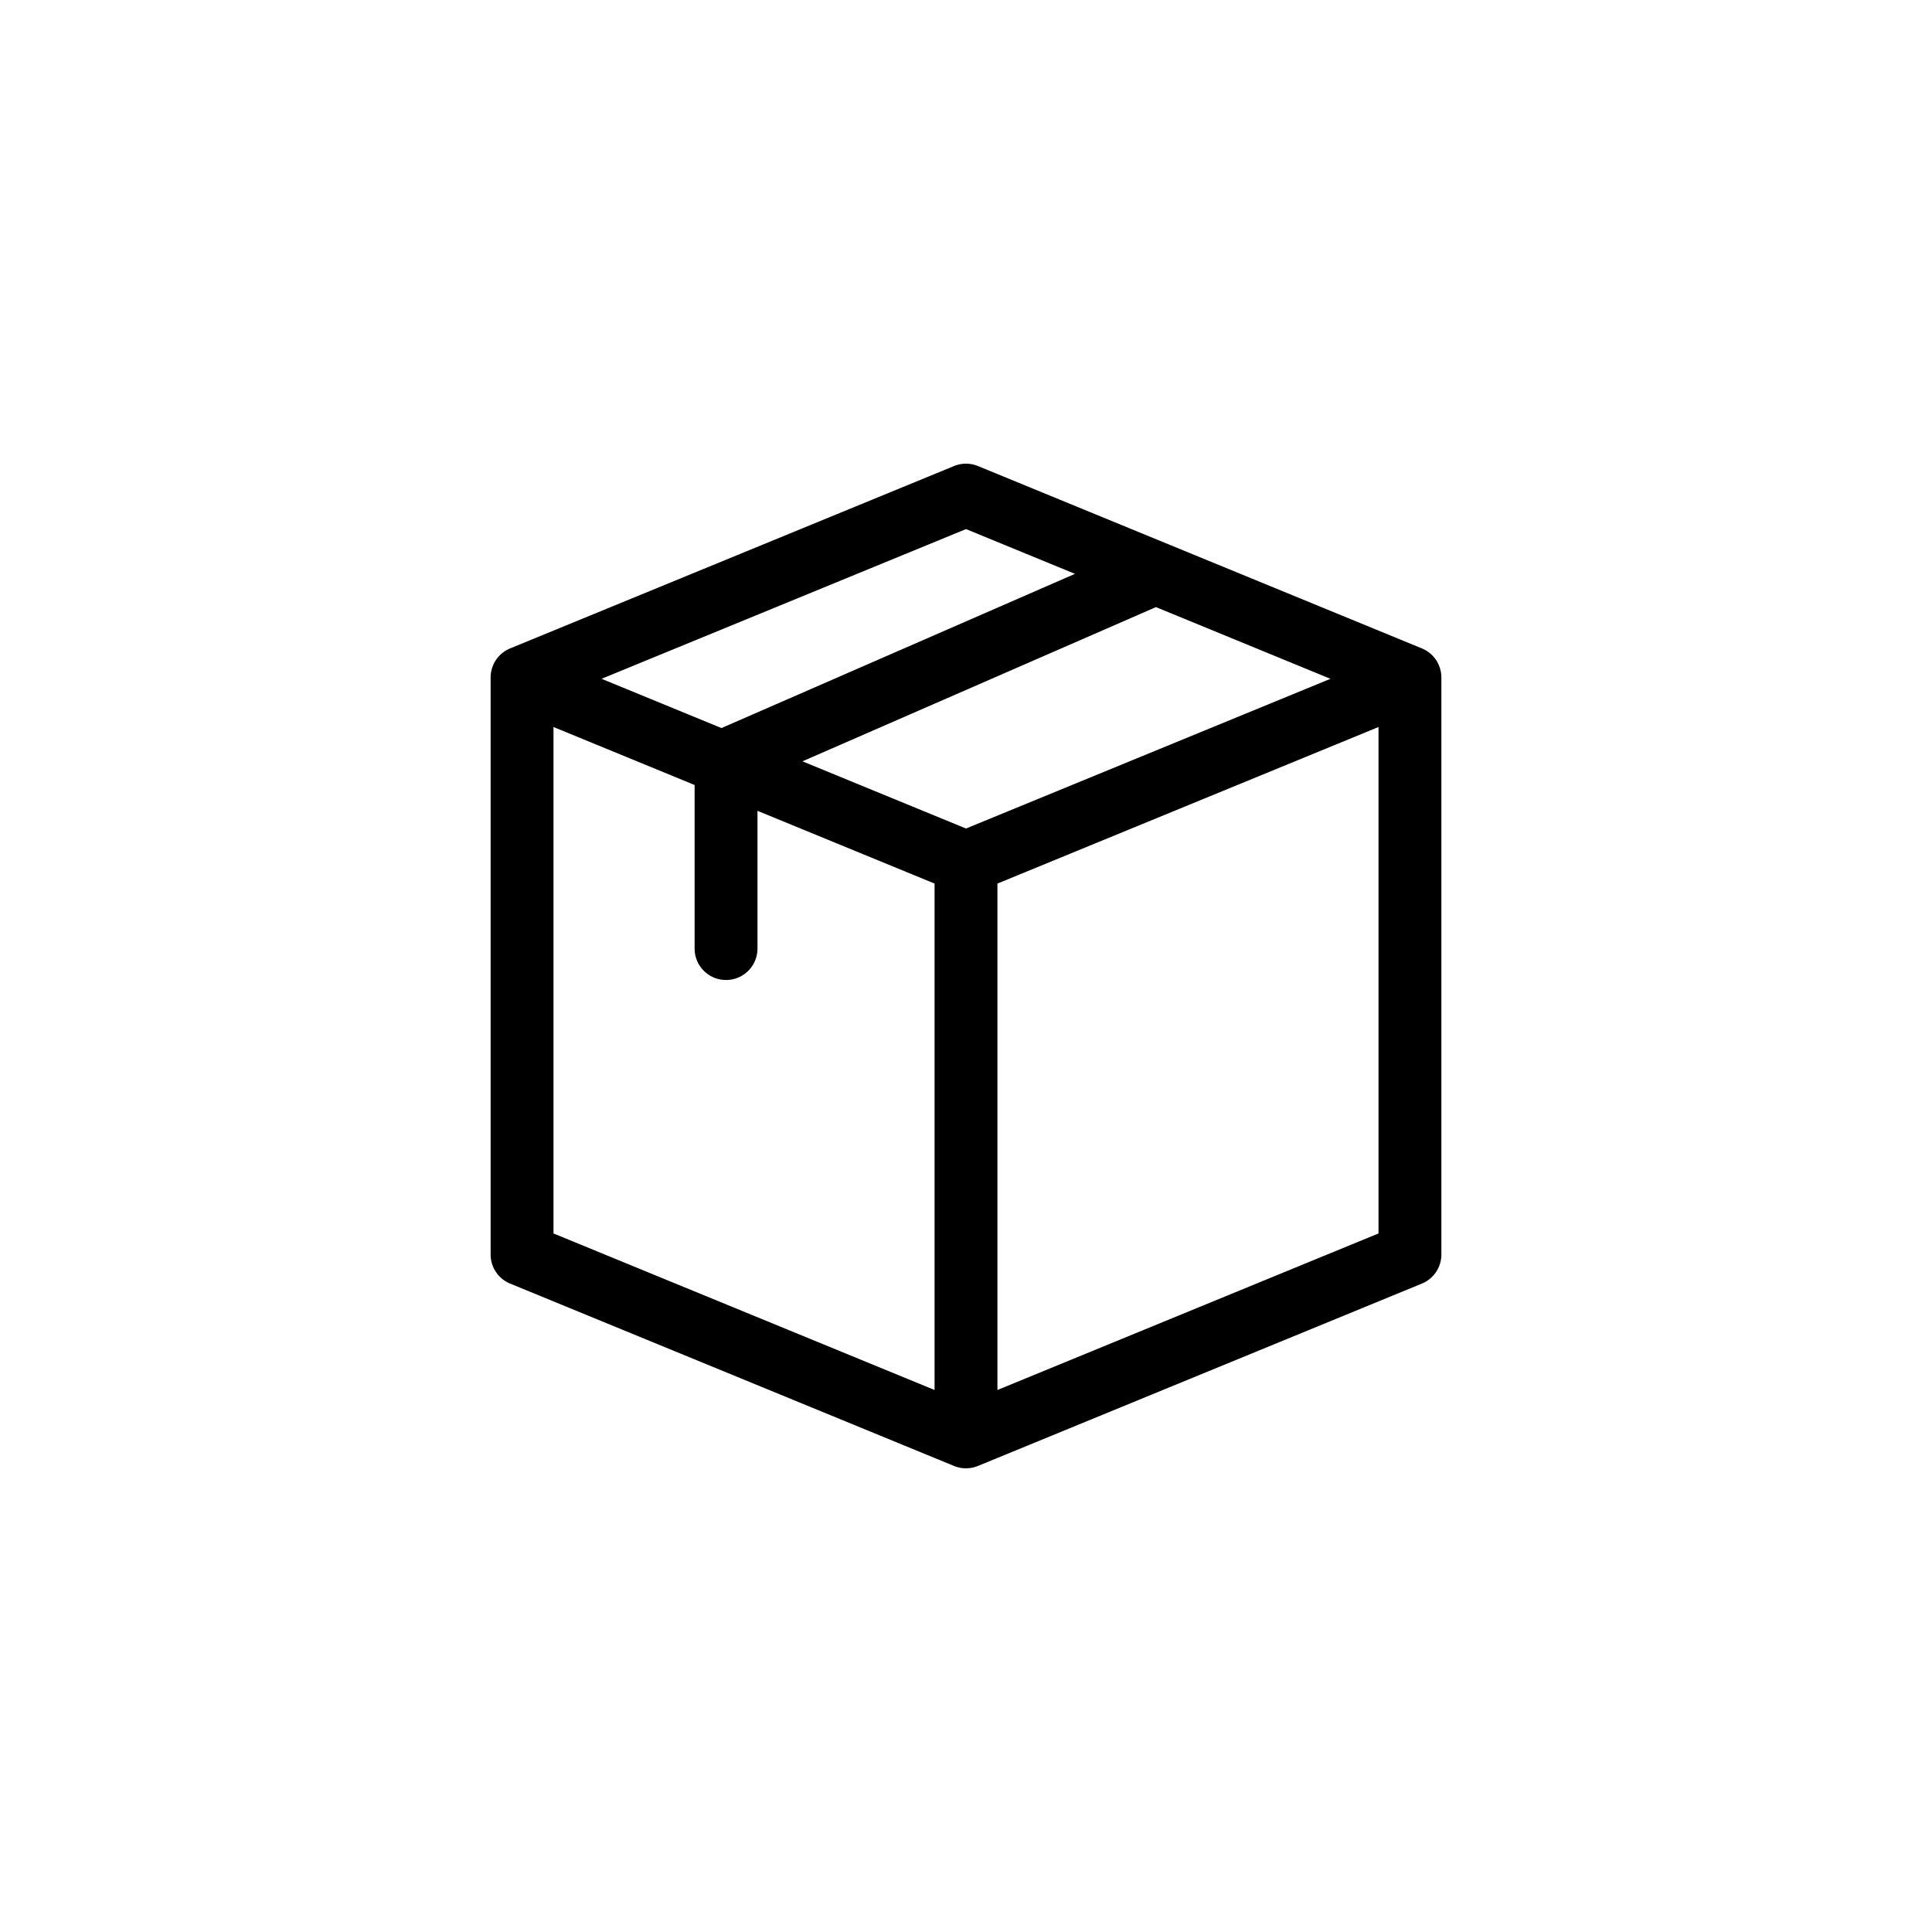 <svg class="" xml:space="preserve" style="enable-background:new 0 0 512 512" viewBox="0 0 511.414 511.414" y="0" x="0" height="512" width="512" xmlns:xlink="http://www.w3.org/1999/xlink" version="1.1" xmlns="http://www.w3.org/2000/svg"><g transform="matrix(0.52,0,0,0.52,122.739,122.739)"><path class="" data-sanitized-data-original="#000000" data-original="#000000" opacity="1" fill="#000000" d="M497.695 108.838a16.002 16.002 0 0 0-9.92-14.8L261.787 1.2a16.003 16.003 0 0 0-12.16 0L23.639 94.038a16 16 0 0 0-9.92 14.8v293.738a16 16 0 0 0 9.92 14.8l225.988 92.838a15.947 15.947 0 0 0 12.14-.001c.193-.064-8.363 3.445 226.008-92.837a16 16 0 0 0 9.92-14.8zm-241.988 76.886-83.268-34.207L352.39 73.016l88.837 36.495zm-209.988-51.67 71.841 29.513v83.264c0 8.836 7.164 16 16 16s16-7.164 16-16v-70.118l90.147 37.033v257.797L45.719 391.851zM255.707 33.297l55.466 22.786-179.951 78.501-61.035-25.074zm16 180.449 193.988-79.692v257.797l-193.988 79.692z"></path></g></svg>